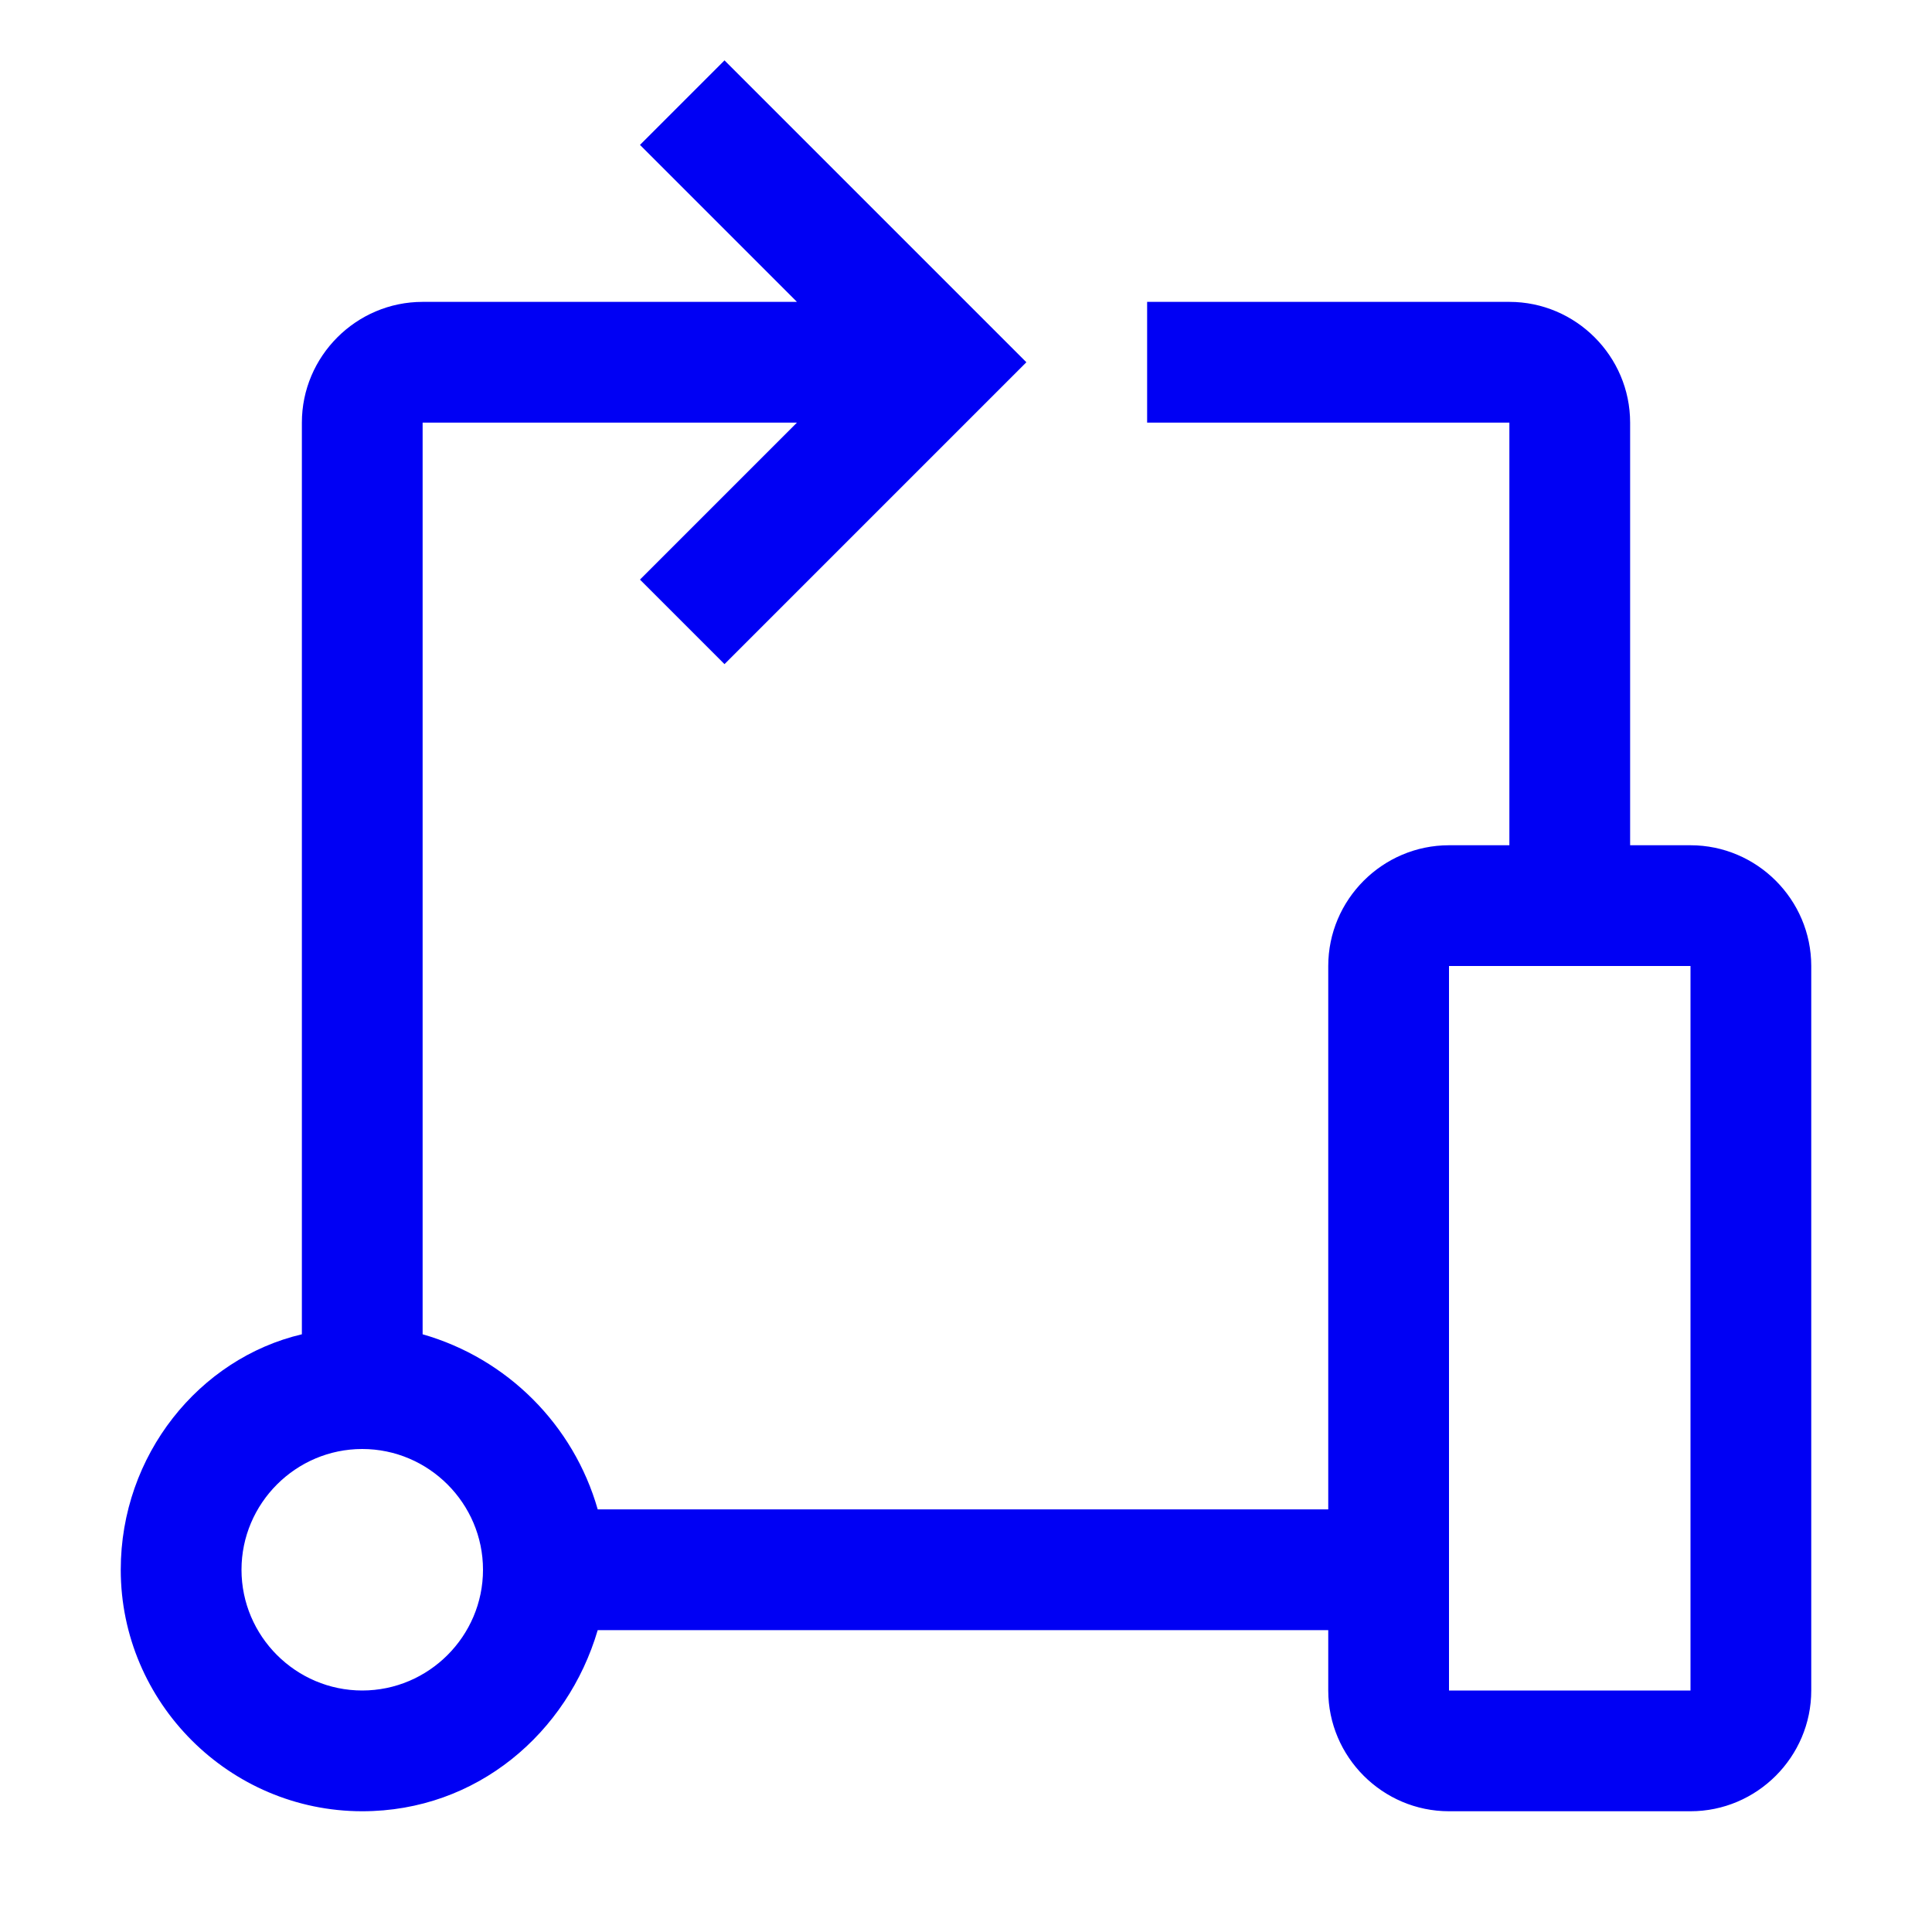 <?xml version="1.0" encoding="UTF-8"?> <svg xmlns="http://www.w3.org/2000/svg" width="24" height="24" viewBox="0 0 24 24" fill="none"><path d="M21 10.5H20.25V5.25C20.25 4.425 19.575 3.75 18.75 3.75H14.25V5.25H18.75V10.5H18C17.175 10.5 16.5 11.175 16.5 12V18.75H7.425C7.125 17.7 6.3 16.875 5.25 16.575V5.25H9.9L7.95 7.2L9 8.25L12.75 4.5L9 0.75L7.95 1.8L9.9 3.75H5.25C4.425 3.75 3.75 4.425 3.75 5.25V16.575C2.475 16.875 1.5 18.075 1.5 19.5C1.5 21.15 2.85 22.5 4.5 22.5C5.925 22.5 7.05 21.525 7.425 20.25H16.5V21C16.5 21.825 17.175 22.5 18 22.5H21C21.825 22.5 22.5 21.825 22.5 21V12C22.5 11.175 21.825 10.5 21 10.5ZM4.5 21C3.675 21 3 20.325 3 19.5C3 18.675 3.675 18 4.5 18C5.325 18 6 18.675 6 19.5C6 20.325 5.325 21 4.5 21ZM18 21V12H21V21H18Z" fill="#0000F4"></path></svg> 
